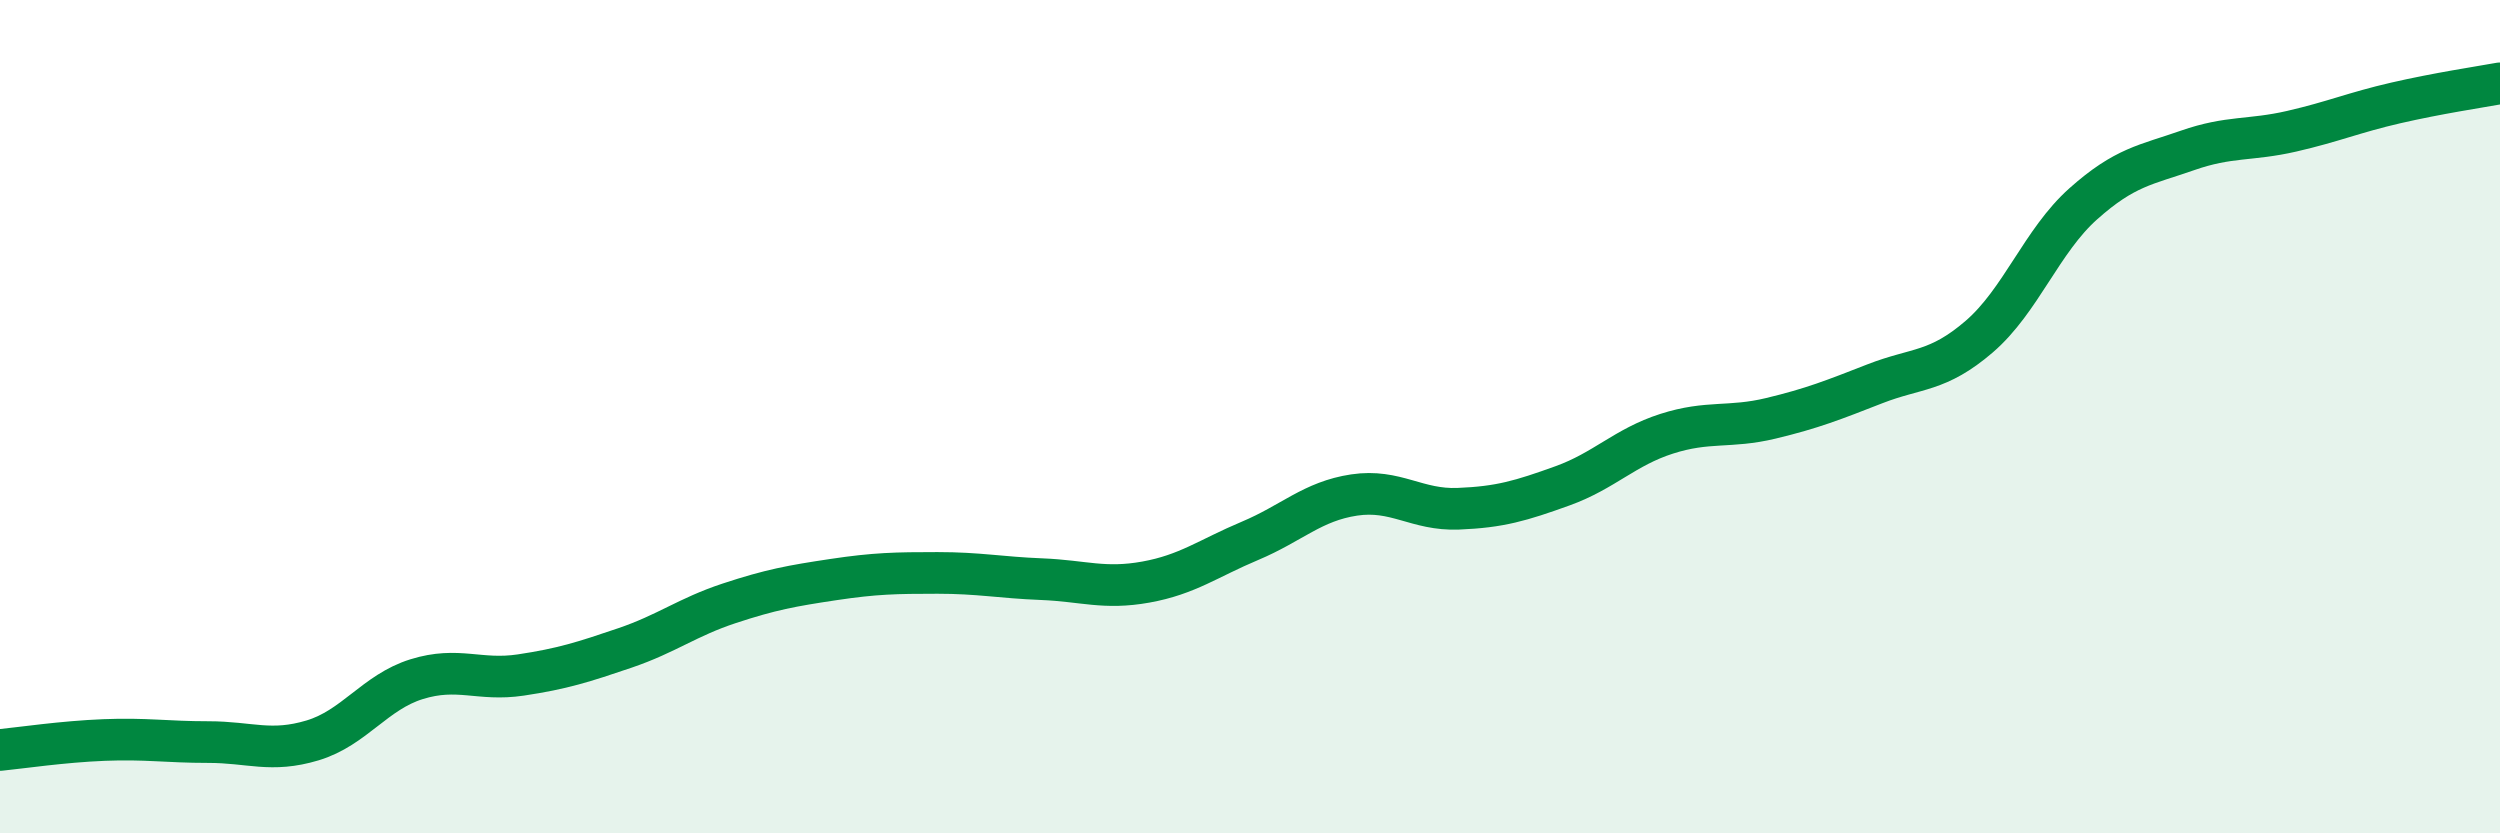 
    <svg width="60" height="20" viewBox="0 0 60 20" xmlns="http://www.w3.org/2000/svg">
      <path
        d="M 0,18 C 0.5,17.95 1.5,17.8 2.5,17.76 C 3.5,17.72 4,17.81 5,17.81 C 6,17.81 6.5,18.07 7.5,17.77 C 8.5,17.47 9,16.61 10,16.3 C 11,15.99 11.5,16.35 12.5,16.2 C 13.5,16.05 14,15.89 15,15.55 C 16,15.21 16.5,14.81 17.5,14.48 C 18.5,14.15 19,14.06 20,13.91 C 21,13.76 21.5,13.75 22.5,13.75 C 23.5,13.75 24,13.86 25,13.9 C 26,13.94 26.5,14.15 27.5,13.97 C 28.5,13.79 29,13.4 30,12.98 C 31,12.56 31.5,12.03 32.5,11.88 C 33.5,11.73 34,12.25 35,12.21 C 36,12.17 36.5,12.02 37.5,11.66 C 38.5,11.3 39,10.73 40,10.41 C 41,10.09 41.5,10.28 42.5,10.04 C 43.5,9.8 44,9.6 45,9.21 C 46,8.82 46.5,8.94 47.5,8.08 C 48.5,7.22 49,5.78 50,4.89 C 51,4 51.5,3.96 52.5,3.61 C 53.5,3.26 54,3.38 55,3.15 C 56,2.92 56.5,2.7 57.5,2.47 C 58.5,2.24 59.5,2.09 60,2L60 20L0 20Z"
        fill="#008740"
        opacity="0.1"
        stroke-linecap="round"
        stroke-linejoin="round"
      />
      <path
        d="M 0,18 C 0.5,17.95 1.5,17.8 2.5,17.76 C 3.5,17.72 4,17.81 5,17.81 C 6,17.81 6.5,18.07 7.5,17.77 C 8.5,17.47 9,16.61 10,16.3 C 11,15.99 11.5,16.35 12.5,16.2 C 13.5,16.05 14,15.89 15,15.55 C 16,15.21 16.5,14.81 17.5,14.48 C 18.5,14.15 19,14.06 20,13.91 C 21,13.76 21.5,13.75 22.5,13.75 C 23.5,13.75 24,13.86 25,13.9 C 26,13.94 26.5,14.15 27.5,13.97 C 28.5,13.79 29,13.4 30,12.98 C 31,12.56 31.5,12.03 32.5,11.88 C 33.5,11.73 34,12.25 35,12.21 C 36,12.17 36.5,12.02 37.5,11.66 C 38.5,11.3 39,10.73 40,10.41 C 41,10.09 41.5,10.28 42.5,10.04 C 43.5,9.8 44,9.6 45,9.21 C 46,8.82 46.5,8.94 47.5,8.08 C 48.5,7.22 49,5.78 50,4.89 C 51,4 51.5,3.96 52.5,3.61 C 53.5,3.26 54,3.38 55,3.15 C 56,2.92 56.5,2.7 57.5,2.47 C 58.5,2.24 59.5,2.09 60,2"
        stroke="#008740"
        stroke-width="1"
        fill="none"
        stroke-linecap="round"
        stroke-linejoin="round"
      />
    </svg>
  